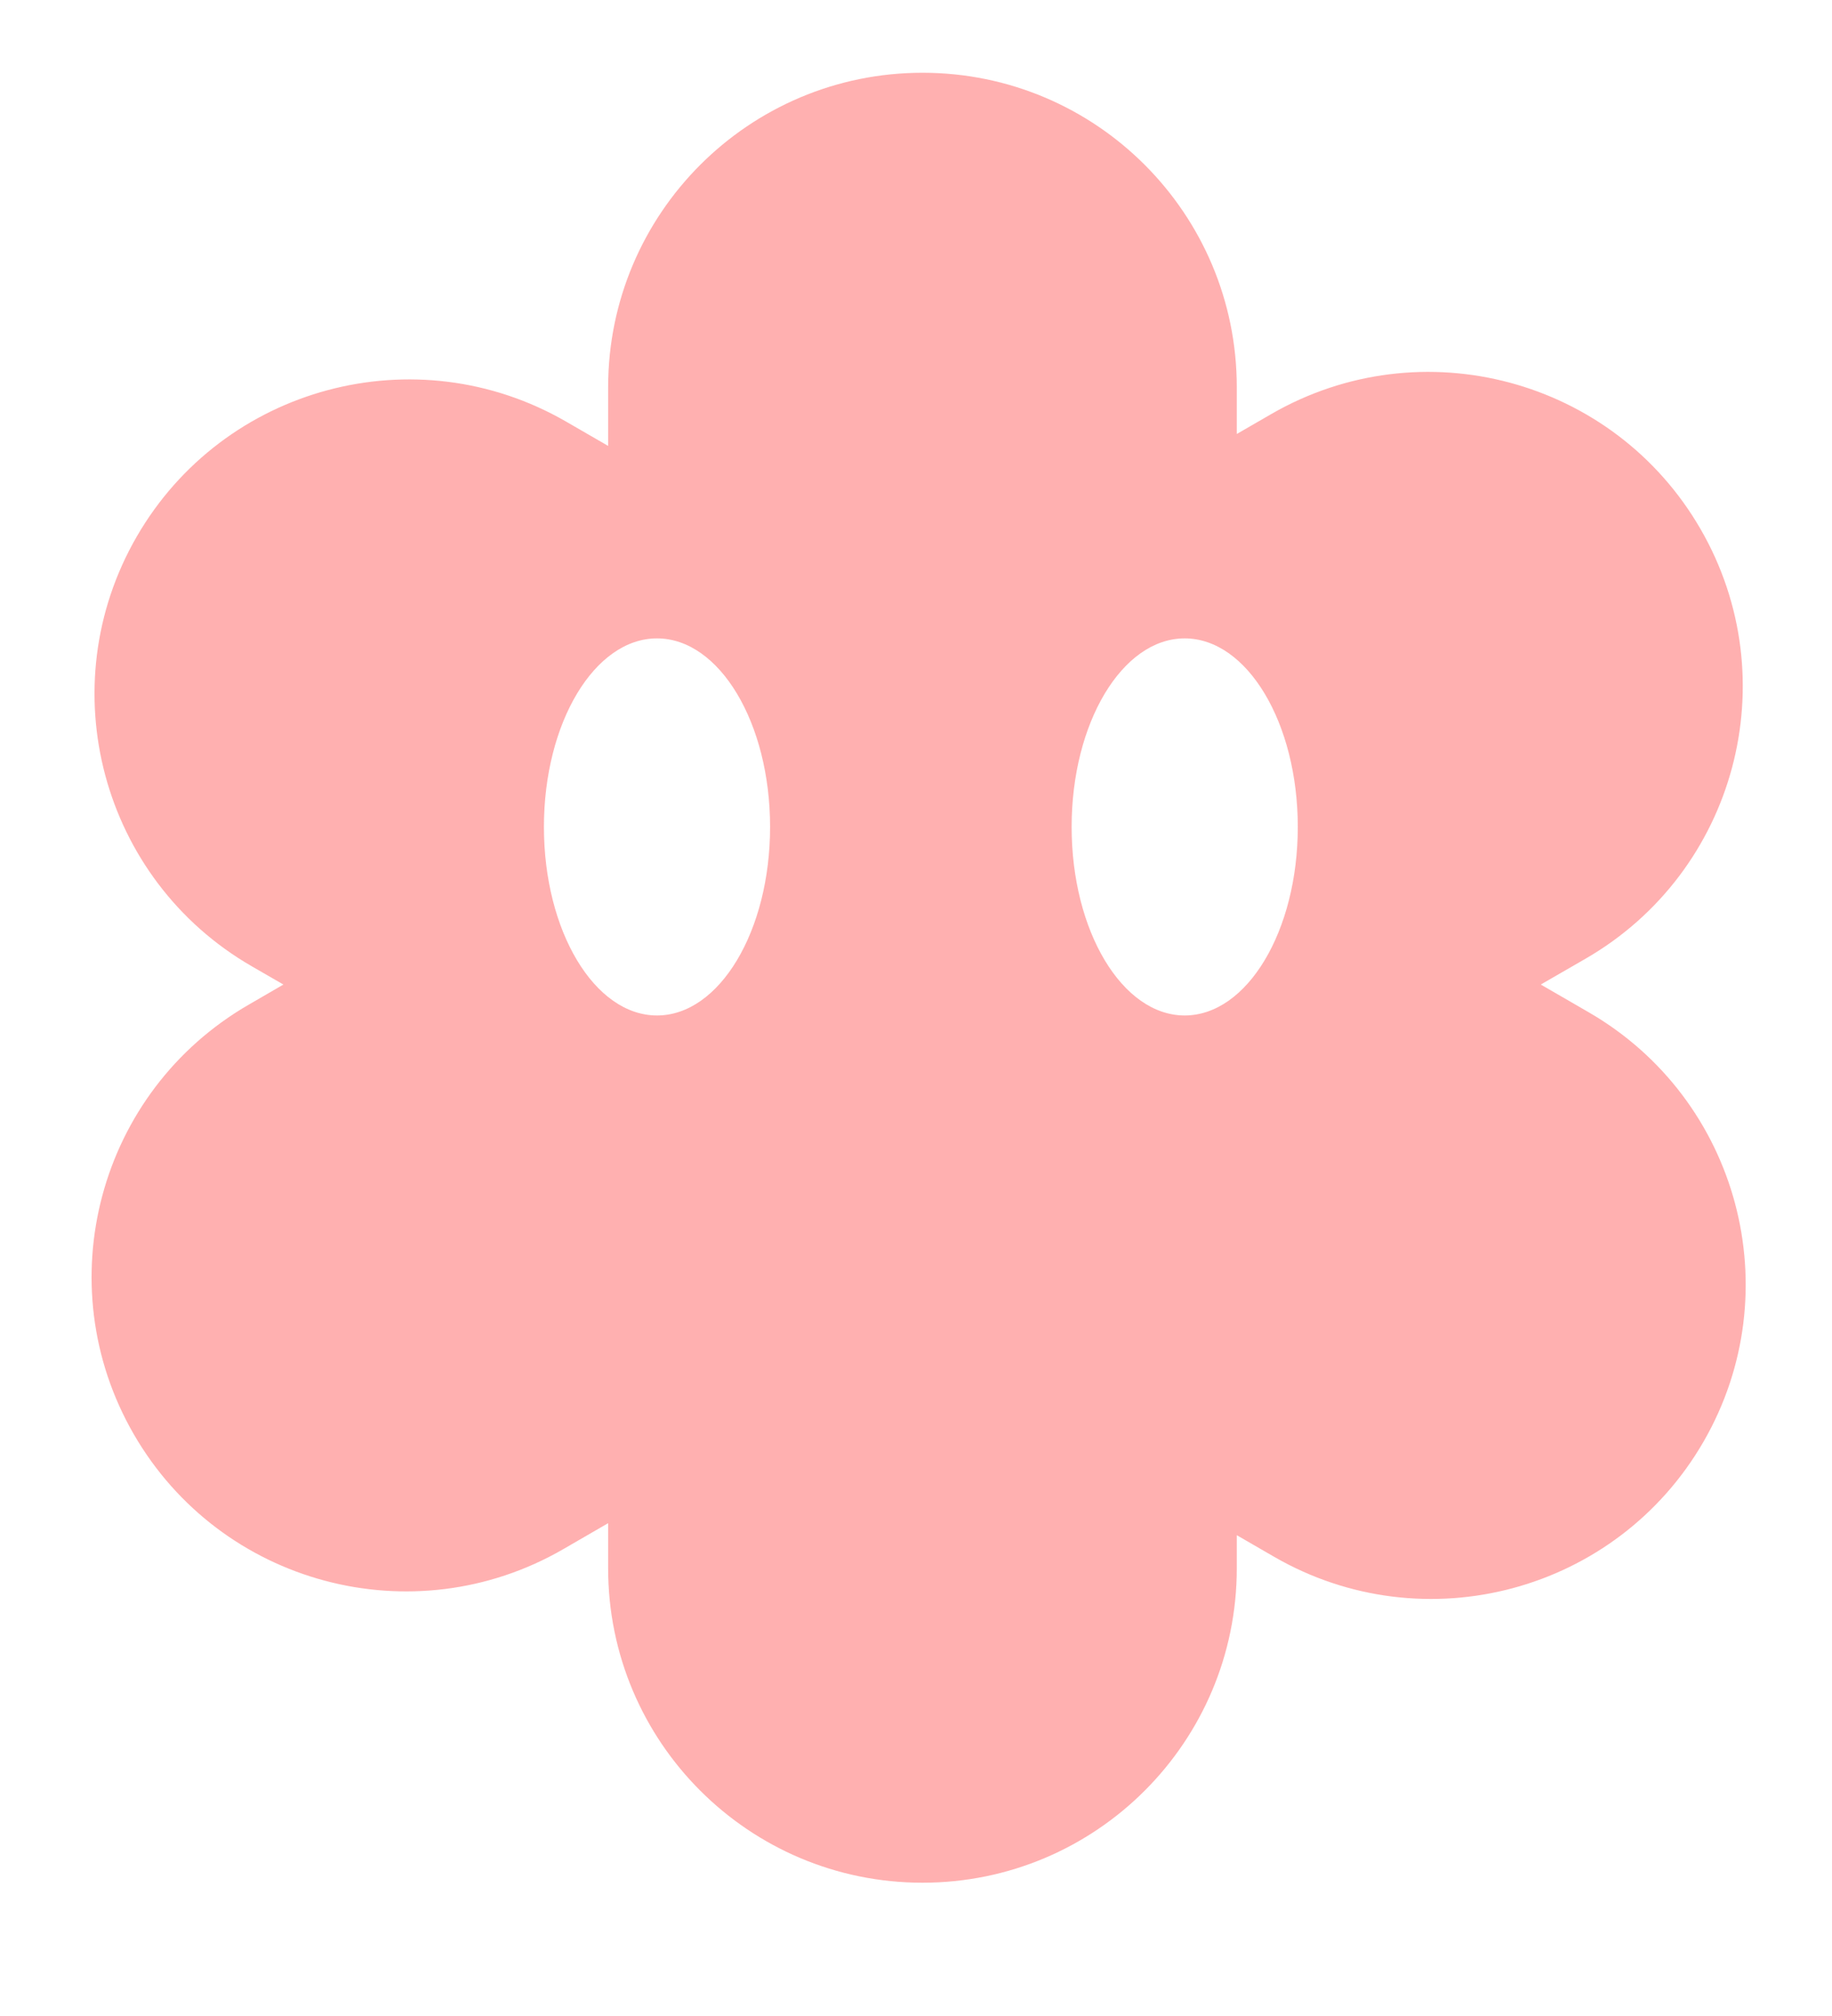<svg width="40" height="44" viewBox="0 0 40 44" fill="none" xmlns="http://www.w3.org/2000/svg">
<g filter="url(#filter0_di_178_20)">
<path d="M20.142 1C23.932 1 27.004 4.073 27.004 7.863V8.884L27.757 8.449C31.039 6.554 35.236 7.679 37.131 10.961C39.026 14.243 37.902 18.441 34.619 20.336L33.641 20.9L34.684 21.503C37.966 23.398 39.09 27.595 37.195 30.877C35.3 34.159 31.103 35.285 27.82 33.39L27.004 32.918V33.641C27.004 37.431 23.932 40.503 20.142 40.503C16.352 40.503 13.278 37.431 13.278 33.641V32.656L12.295 33.225C9.013 35.119 4.815 33.995 2.92 30.713C1.025 27.43 2.15 23.233 5.433 21.338L6.188 20.9L5.496 20.501C2.214 18.606 1.089 14.408 2.984 11.126C4.879 7.844 9.077 6.718 12.359 8.613L13.278 9.144V7.863C13.278 4.073 16.352 1 20.142 1ZM14.345 13.345C12.981 13.345 11.876 15.187 11.876 17.46C11.876 19.733 12.981 21.575 14.345 21.575C15.708 21.575 16.814 19.733 16.814 17.46C16.814 15.187 15.708 13.345 14.345 13.345ZM25.866 13.345C24.503 13.345 23.398 15.188 23.398 17.46C23.398 19.732 24.503 21.575 25.866 21.575C27.23 21.575 28.336 19.733 28.336 17.46C28.336 15.187 27.23 13.345 25.866 13.345Z" fill="#FFB0B0"/>
</g>
<defs>
<filter id="filter0_di_178_20" x="0.235" y="0.412" width="39.645" height="43.032" filterUnits="userSpaceOnUse" color-interpolation-filters="sRGB">
<feFlood flood-opacity="0" result="BackgroundImageFix"/>
<feColorMatrix in="SourceAlpha" type="matrix" values="0 0 0 0 0 0 0 0 0 0 0 0 0 0 0 0 0 0 127 0" result="hardAlpha"/>
<feOffset dy="1.176"/>
<feGaussianBlur stdDeviation="0.882"/>
<feComposite in2="hardAlpha" operator="out"/>
<feColorMatrix type="matrix" values="0 0 0 0 0 0 0 0 0 0 0 0 0 0 0 0 0 0 0.15 0"/>
<feBlend mode="normal" in2="BackgroundImageFix" result="effect1_dropShadow_178_20"/>
<feBlend mode="normal" in="SourceGraphic" in2="effect1_dropShadow_178_20" result="shape"/>
<feColorMatrix in="SourceAlpha" type="matrix" values="0 0 0 0 0 0 0 0 0 0 0 0 0 0 0 0 0 0 127 0" result="hardAlpha"/>
<feOffset dy="-0.588"/>
<feGaussianBlur stdDeviation="0.706"/>
<feComposite in2="hardAlpha" operator="arithmetic" k2="-1" k3="1"/>
<feColorMatrix type="matrix" values="0 0 0 0 0.996 0 0 0 0 0.62 0 0 0 0 0.62 0 0 0 1 0"/>
<feBlend mode="normal" in2="shape" result="effect2_innerShadow_178_20"/>
</filter>
</defs>
</svg>
